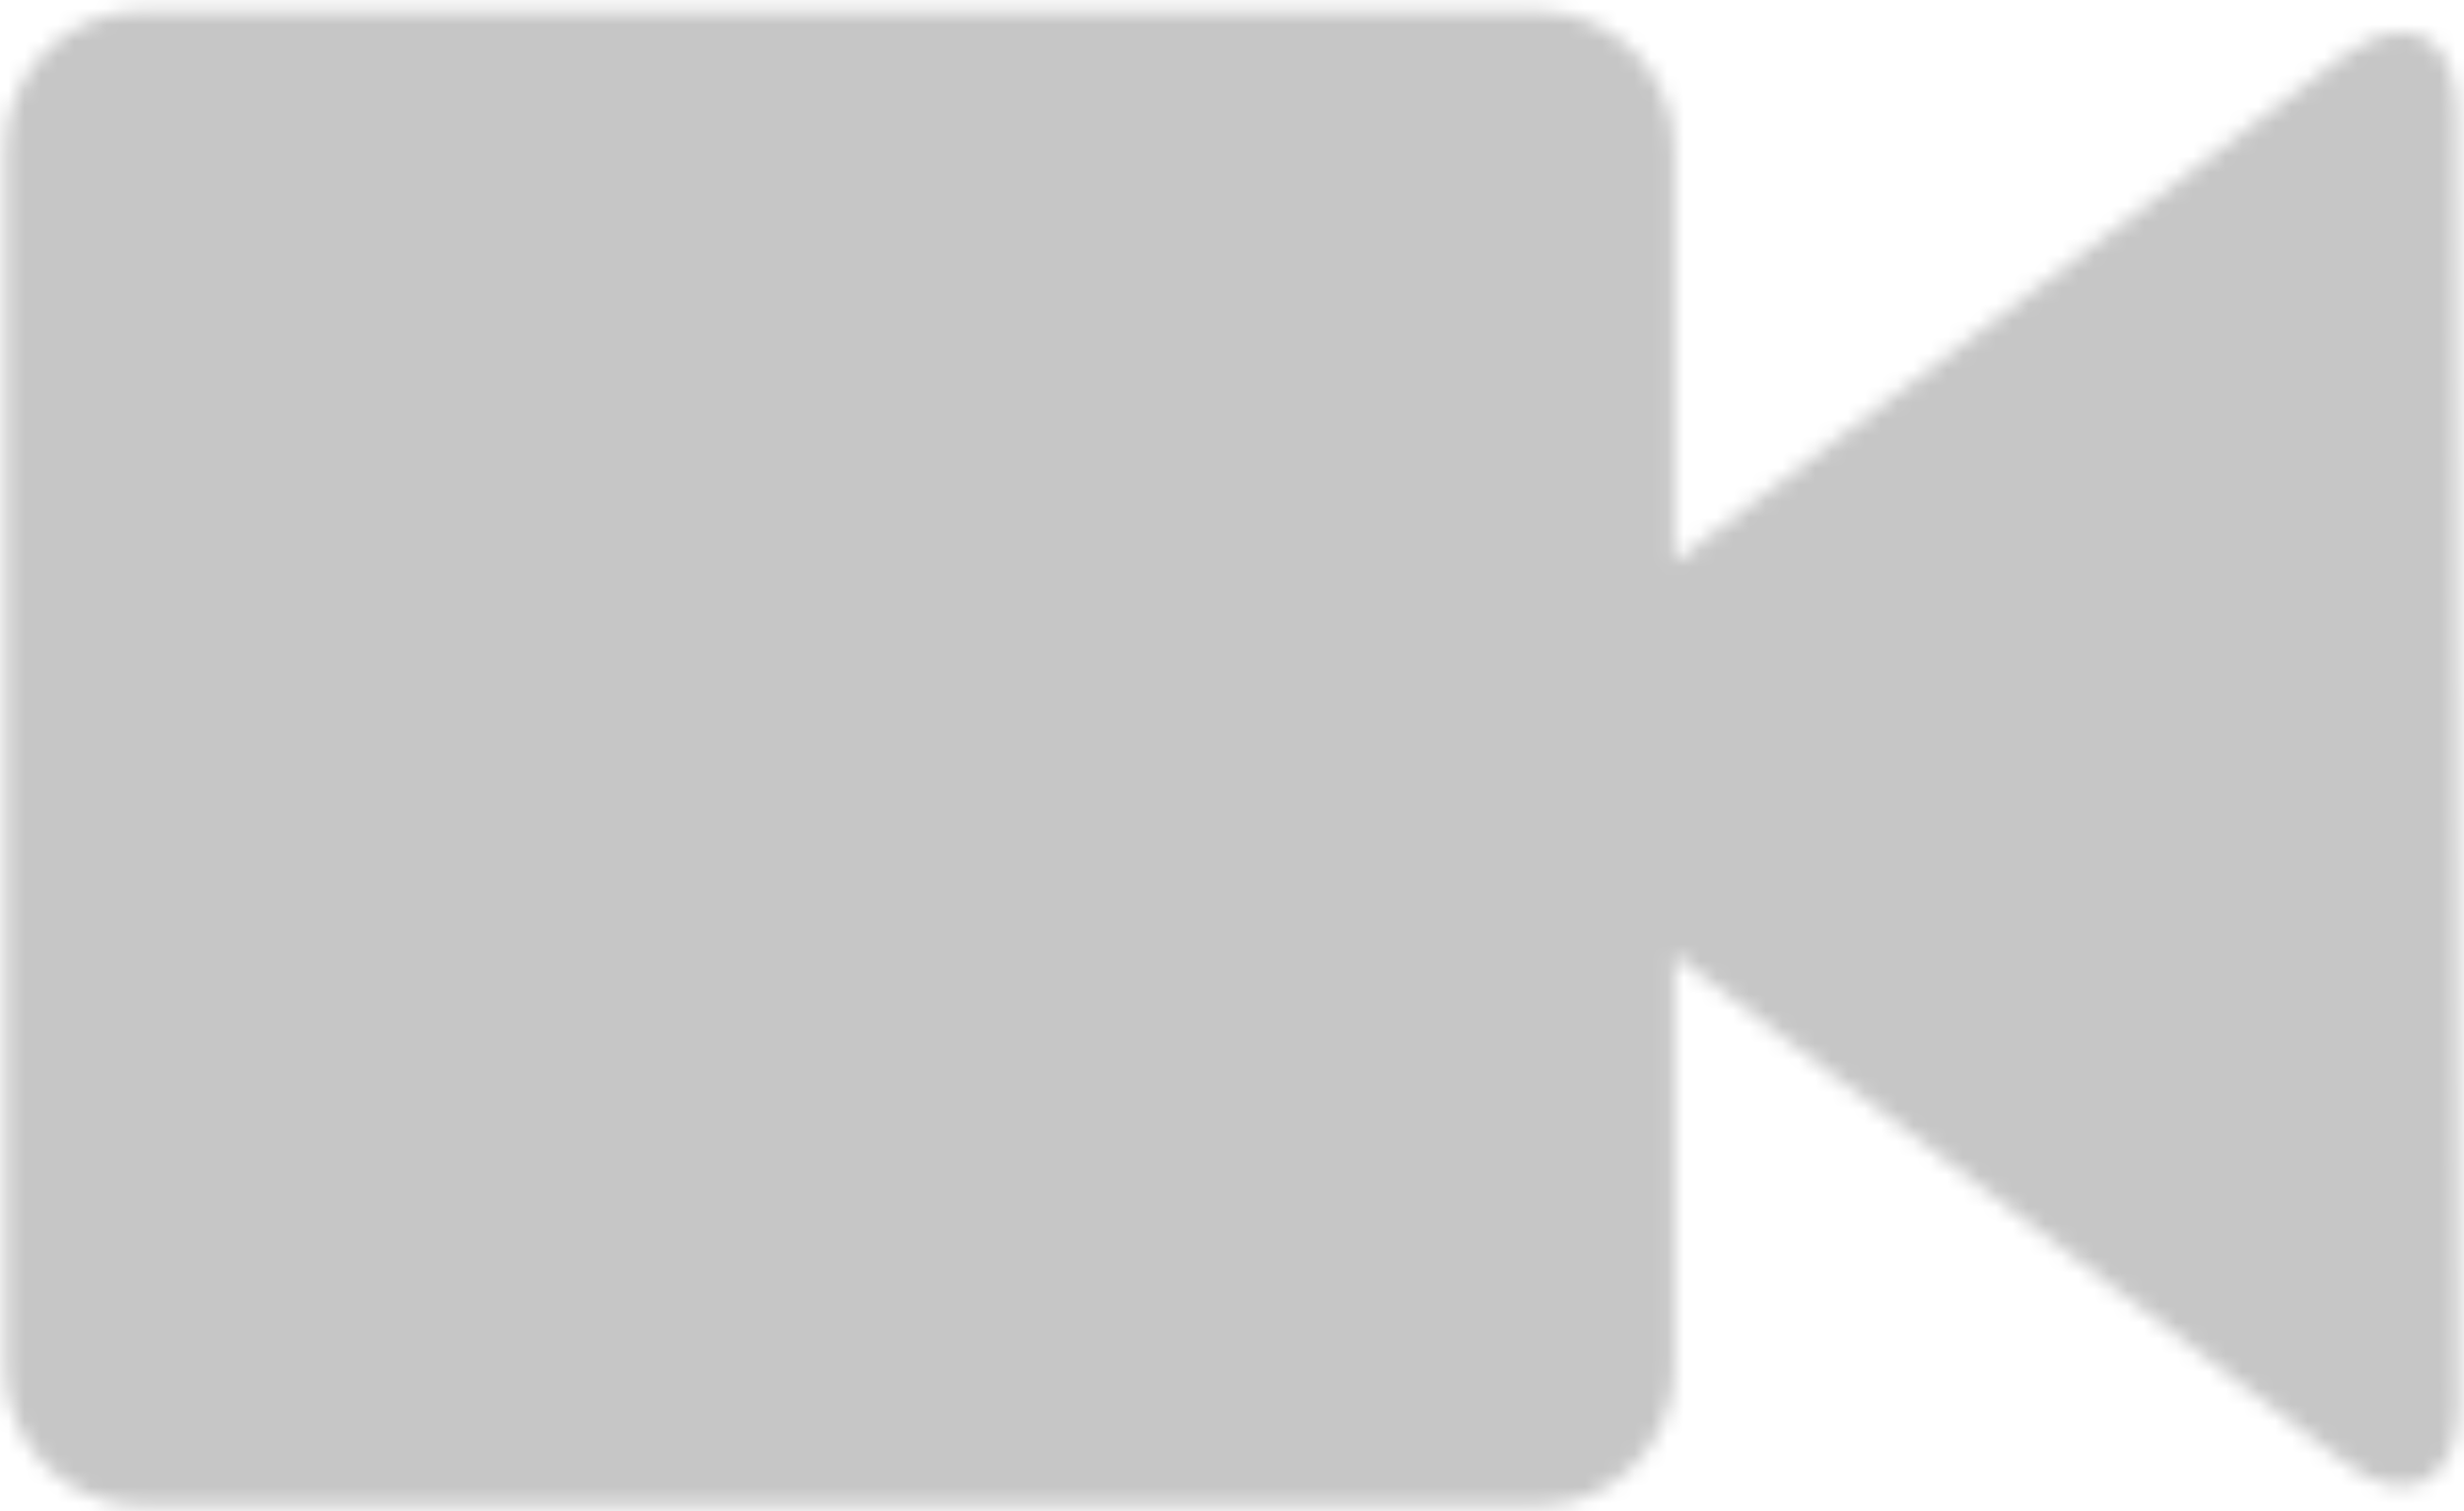 <?xml version="1.0" encoding="UTF-8"?>
<svg width="150px" height="92px" viewBox="0 0 150 92" version="1.1" xmlns="http://www.w3.org/2000/svg" xmlns:xlink="http://www.w3.org/1999/xlink">
  <title>ic_video</title>
  <defs>
    <path d="M158.667,124.524 C158.667,129.302 155.506,130.894 151.781,128.05 L110.921,97.11 L110.921,122.249 C110.921,126.898 107.181,130.667 102.568,130.667 L17.686,130.667 C13.073,130.667 9.333,126.898 9.333,122.249 L9.333,48.084 C9.333,43.435 13.073,39.667 17.686,39.667 L102.568,39.667 C107.181,39.667 110.921,43.435 110.921,48.084 L110.921,73.223 L151.668,42.397 C155.506,39.553 158.554,41.032 158.554,45.923 L158.667,124.524 Z" id="path-1"></path>
  </defs>
  <g id="Symbols" stroke="none" stroke-width="1" fill="none" fill-rule="evenodd">
    <g id="lv.0-/-icons-/-add" transform="translate(-9, -39)">
      <mask id="mask-2" fill="white">
        <use xlink:href="#path-1"></use>
      </mask>
      <g id="Mask" opacity="0"></g>
      <g id="Group" mask="url(#mask-2)" fill="#c6c6c6">
        <g id="color">
          <rect id="Rectangle" x="0" y="0" width="168" height="168"></rect>
        </g>
      </g>
    </g>
  </g>
</svg>